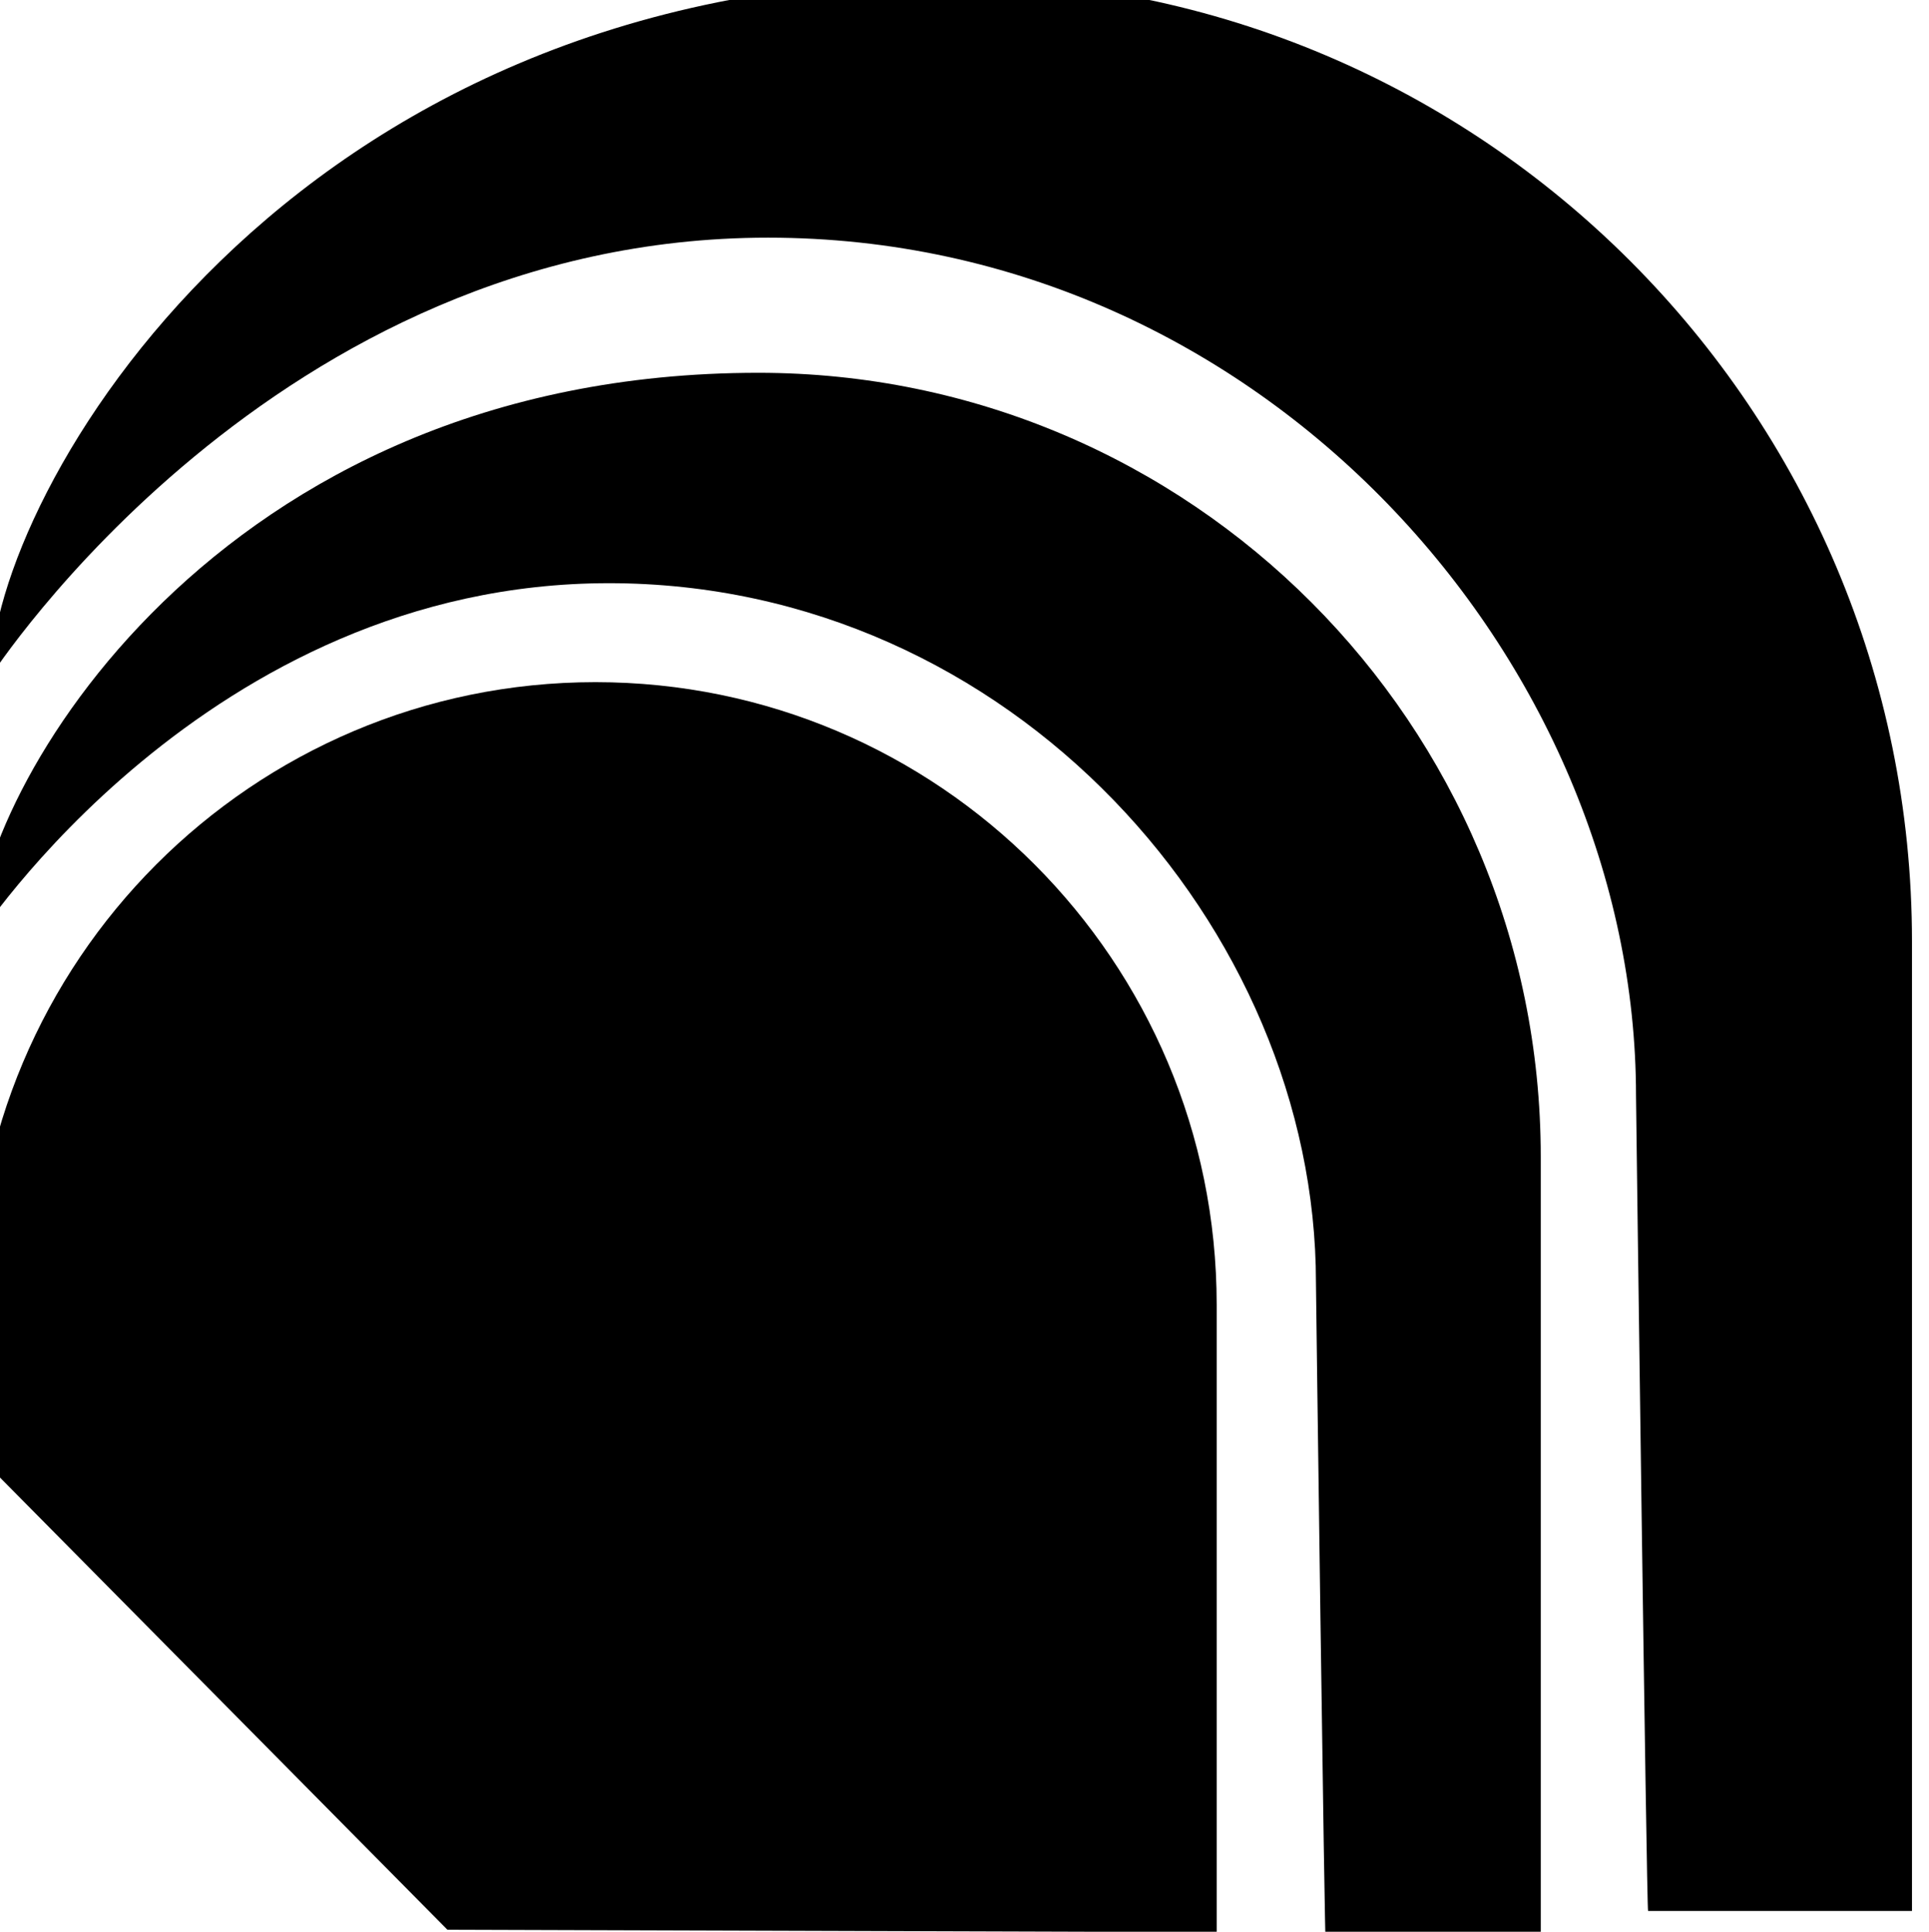 <svg style="fill-rule:evenodd;clip-rule:evenodd;stroke-linejoin:round;stroke-miterlimit:2;" xml:space="preserve" xmlns:xlink="http://www.w3.org/1999/xlink" xmlns="http://www.w3.org/2000/svg" version="1.1" viewBox="0 0 682 683" height="100%" width="100%">
    <g transform="matrix(1,0,0,1,0,-10.484)">
        <g transform="matrix(5.169,0,0,1.607,-803.708,-841.141)" id="Artboard1">
            <g>
                <rect style="fill:none;" height="1650" width="1000" y="0" x="0"></rect>
                <g>
                    <g transform="matrix(0.464,0,0,1.494,-1299.04,-18897.6)">
                        <g transform="matrix(1.064,0,0,1.77,-137.807,-10106.9)">
                            <path d="M3244.28,13165.4L3244.28,13217.6C3244.33,13217.6 3137.74,13217.4 3137.7,13217.4C3137.2,13217.1 3072.13,13177.6 3072.13,13177.6L3072.13,13165.4C3072.13,13136.8 3110.7,13113.6 3158.21,13113.6C3205.72,13113.6 3244.28,13136.8 3244.28,13165.4Z"></path>
                        </g>
                        <g transform="matrix(1.34,0,0,2.229,-985.458,-16171.6)">
                            <path d="M3244.28,13165.4L3244.28,13217.6C3244.33,13217.6 3220.66,13217.6 3220.63,13217.6C3220.5,13217.5 3219.55,13174.1 3219.55,13173.7C3219.55,13150.3 3186.09,13127.5 3141.77,13127.5C3097.46,13127.5 3072.13,13151.1 3072.13,13151.1C3072.13,13141.5 3098.32,13113.6 3158.21,13113.6C3205.72,13113.6 3244.28,13136.8 3244.28,13165.4Z"></path>
                        </g>
                        <g transform="matrix(1.645,0,0,2.735,-1920.24,-22865)">
                            <path d="M3244.28,13165.4L3244.28,13217.6C3244.33,13217.6 3220.66,13217.6 3220.63,13217.6C3220.5,13217.5 3219.55,13174.1 3219.55,13173.7C3219.55,13150.3 3186.09,13127.5 3141.77,13127.5C3097.46,13127.5 3072.13,13151.1 3072.13,13151.1C3072.13,13141.5 3098.32,13113.6 3158.21,13113.6C3205.72,13113.6 3244.28,13136.8 3244.28,13165.4Z"></path>
                        </g>
                    </g>
                </g>
            </g>
        </g>
    </g>
</svg>
